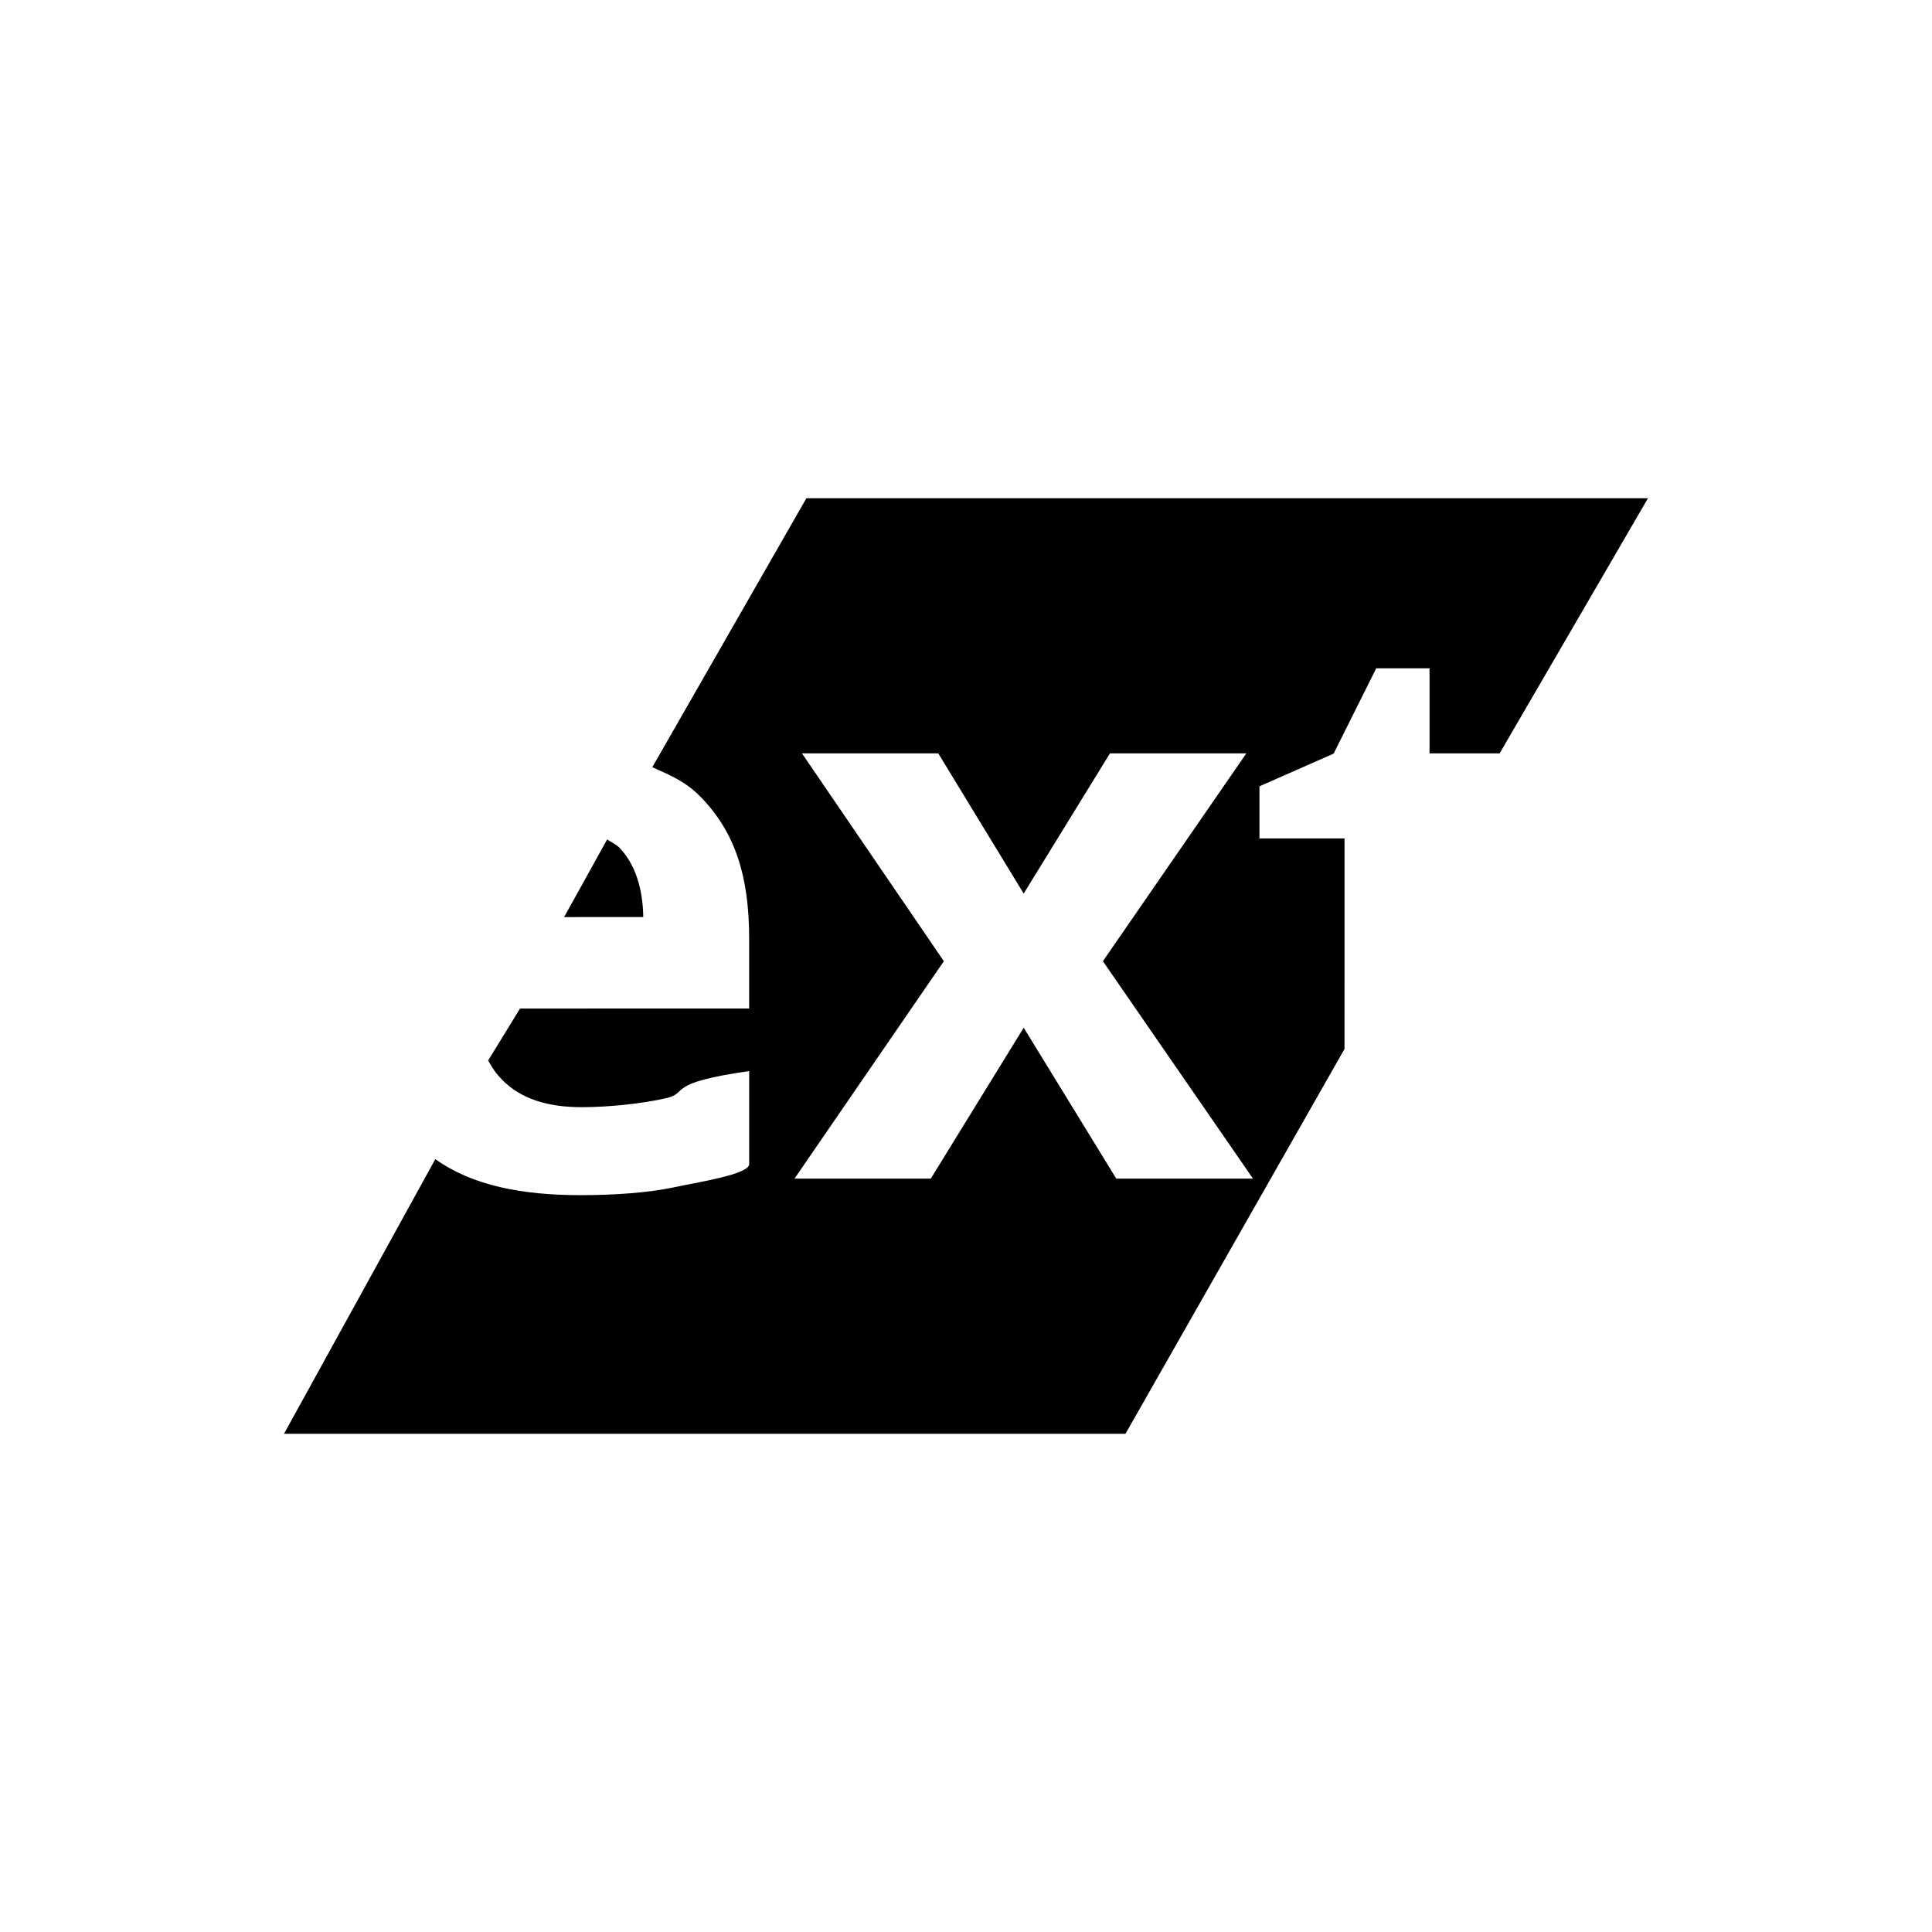 <?xml version="1.0" encoding="UTF-8"?>
<!-- Uploaded to: SVG Repo, www.svgrepo.com, Generator: SVG Repo Mixer Tools -->
<svg fill="#000000" width="800px" height="800px" version="1.1" viewBox="144 144 512 512" xmlns="http://www.w3.org/2000/svg">
 <g>
  <path d="m500.31 366.19h-22.539v-13.809l19.652-8.664 11.289-22.602h14.133v22.539h18.574l39.312-67.617h-223.03l-40.832 71.273c5.148 2.293 8.926 3.926 12.777 7.844 9.18 9.402 12.887 21.039 12.887 37.613v18.5l-60.719 0.004-8.453 13.773c1.145 2.07 2.137 3.508 3.742 5.141 4.996 5.062 12.043 7.231 21.086 7.231 7.023 0 16.066-0.938 22.34-2.387 6.273-1.457-0.527-3.977 22.012-7.184v24.652c0 2.769-13.91 4.84-20.227 6.207-6.34 1.344-15.266 2.023-24.398 2.023-15.496 0-28.648-2.481-38.551-9.547l-40.102 72.797 223-0.004 58.043-101.98zm-60.488 90.156-24.531-39.992-24.621 39.992h-36.117l39.574-57.621-37.594-55.07h36.117l22.637 37.152 22.859-37.152h36.145l-38.012 55.07 39.77 57.621z"/>
  <path d="m314.48 387.03c-0.156-7.859-2.203-13.934-6.168-18.223-1.004-1.059-2.312-1.582-3.41-2.352l-11.402 20.582 20.98-0.004z"/>
 </g>
</svg>